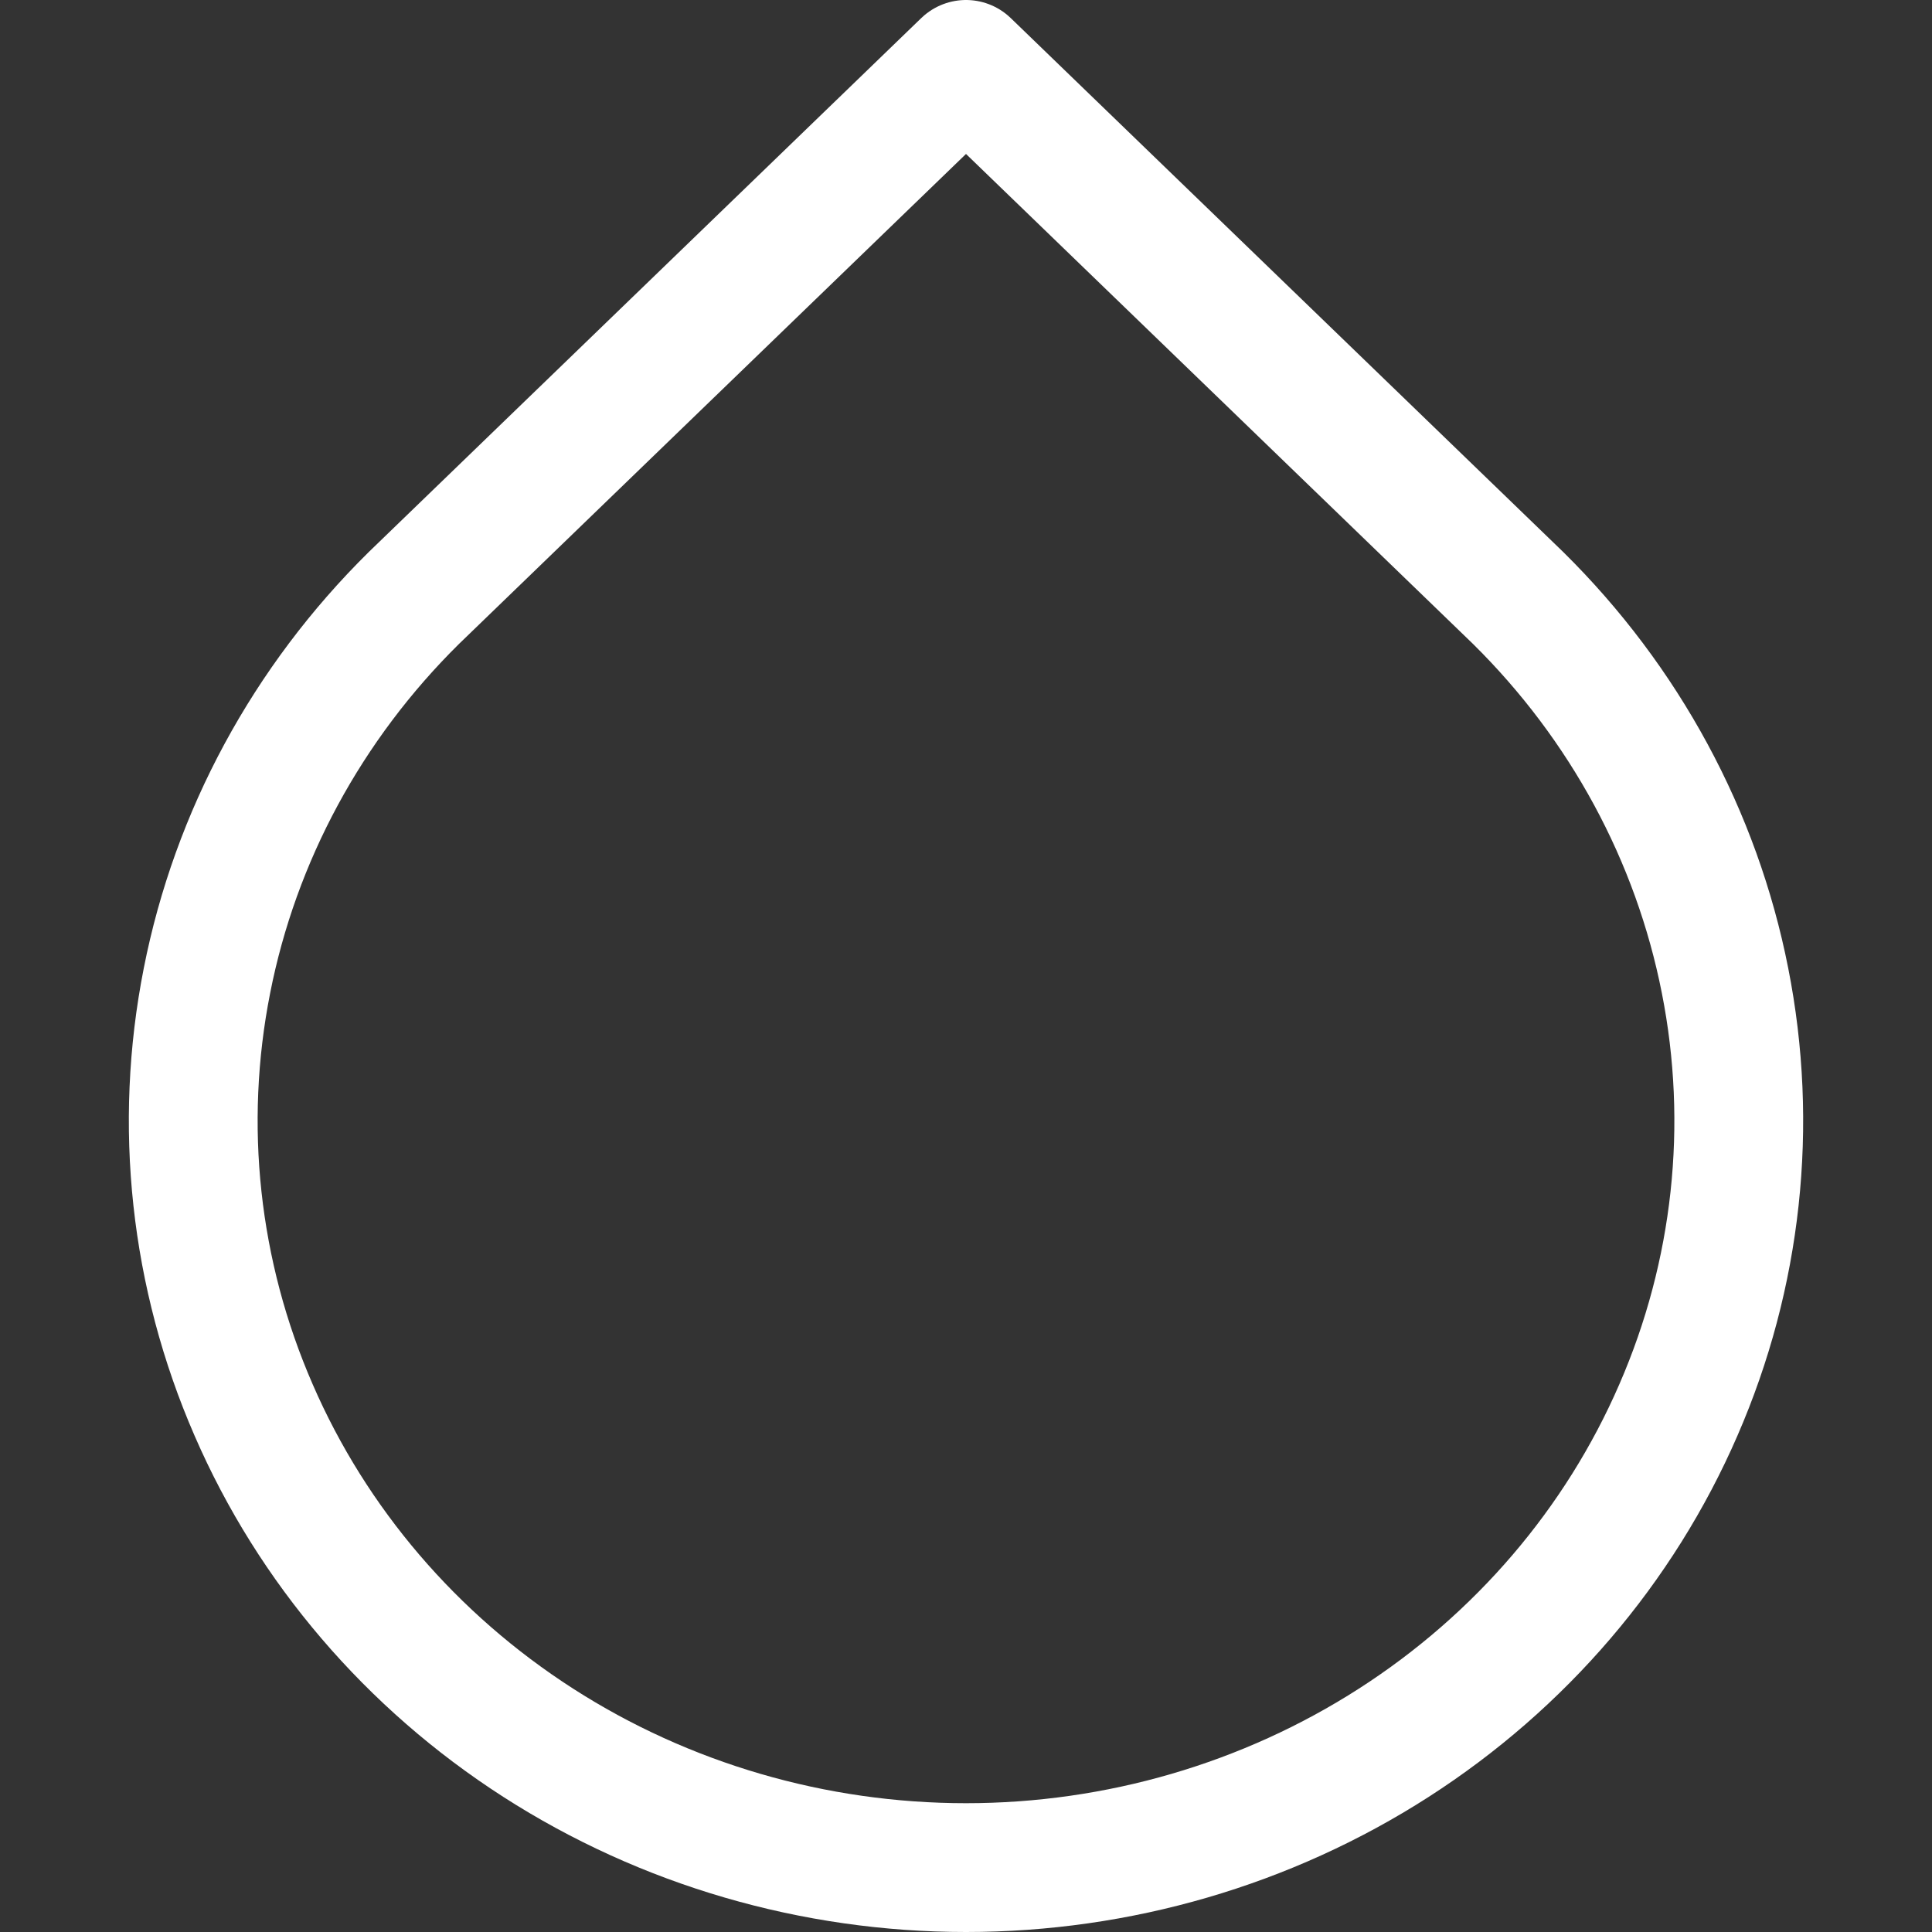 <svg width="800px" height="800px" viewBox="0 0 15 15" fill="none" xmlns="http://www.w3.org/2000/svg">
<rect x="0" y="0" width="15" height="15" fill="#333333" stroke="none"/>
<path d="M7.5 0.5L11.786 4.642C12.613 5.458 13.172 6.491 13.393 7.613C13.615 8.735 13.489 9.895 13.031 10.947C12.574 12 11.805 12.899 10.821 13.531C9.837 14.163 8.681 14.5 7.5 14.5C6.319 14.5 5.163 14.163 4.179 13.531C3.195 12.899 2.426 12 1.969 10.947C1.511 9.895 1.385 8.735 1.607 7.613C1.828 6.491 2.387 5.458 3.214 4.642L7.5 0.5Z" stroke="#fff" stroke-linecap="round" stroke-linejoin="round"/>
</svg>